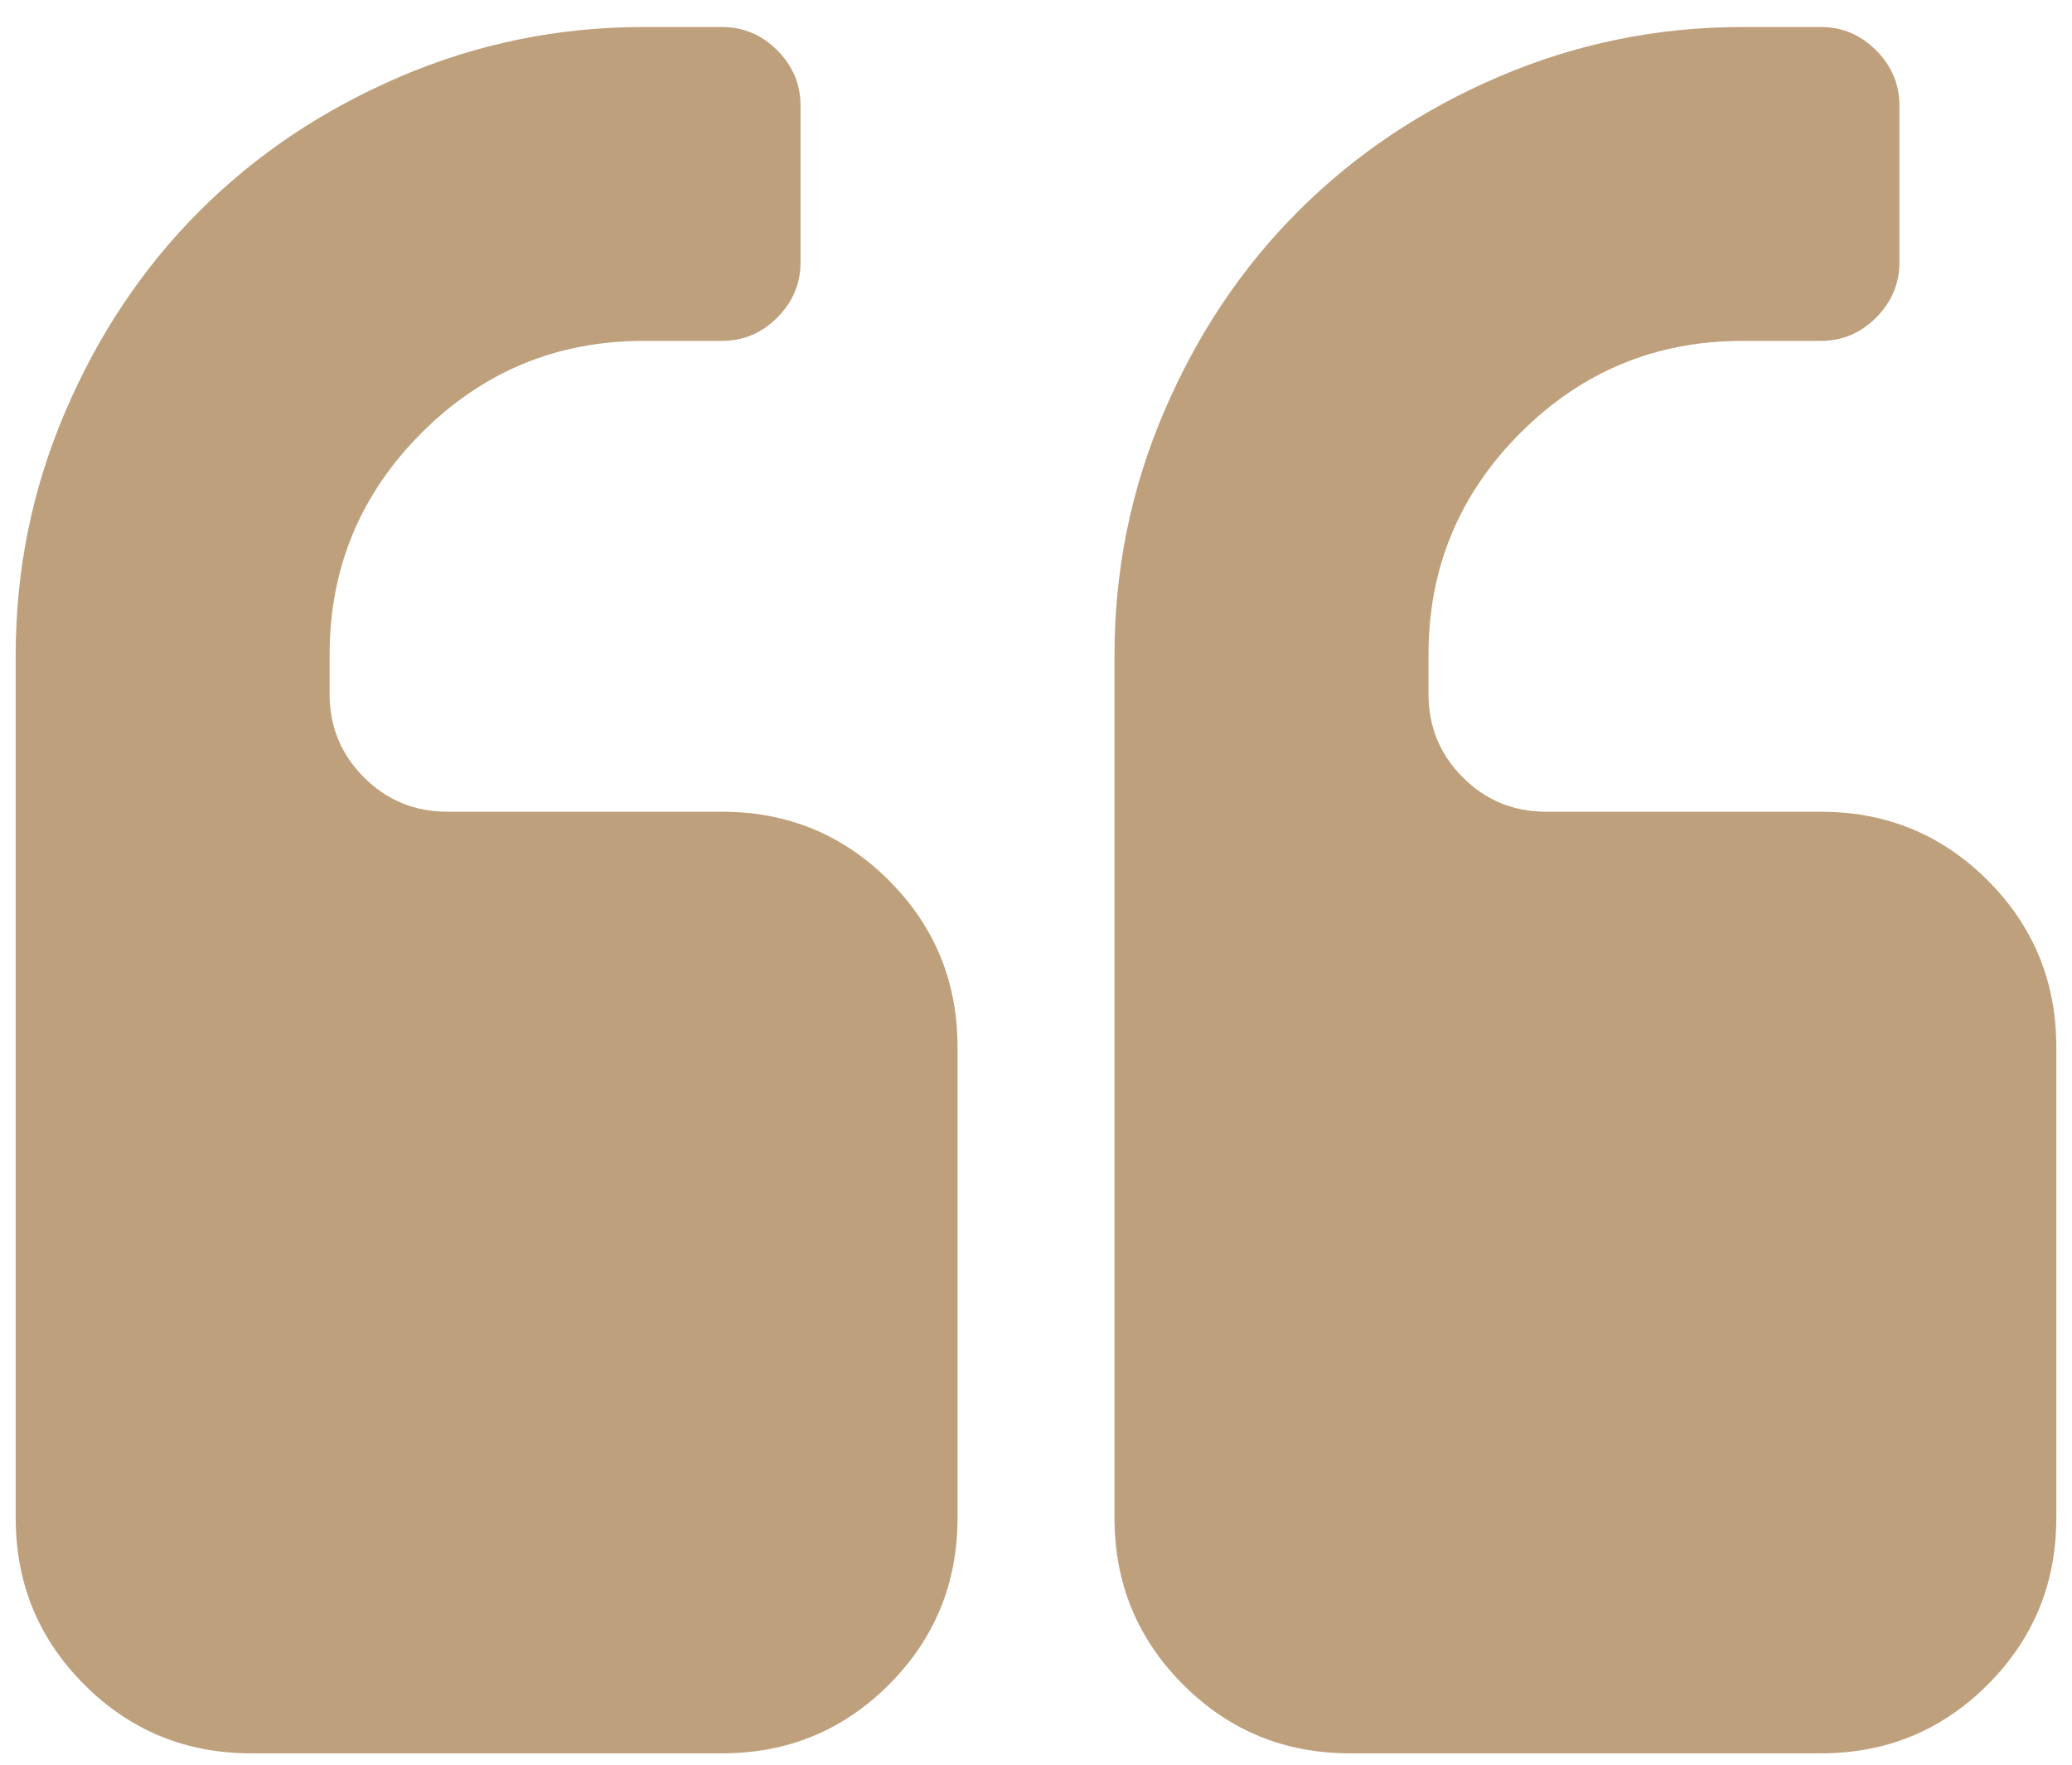 <svg width="54" height="46" viewBox="0 0 54 46" fill="none" xmlns="http://www.w3.org/2000/svg">
<path d="M18.818 21.159H11.659C10.807 21.159 10.082 20.861 9.485 20.264C8.889 19.667 8.59 18.943 8.59 18.09V17.068C8.59 14.809 9.39 12.881 10.988 11.283C12.586 9.685 14.514 8.886 16.773 8.886H18.818C19.372 8.886 19.851 8.684 20.256 8.279C20.661 7.874 20.863 7.395 20.863 6.841V2.75C20.863 2.196 20.661 1.716 20.256 1.311C19.851 0.907 19.372 0.704 18.818 0.704H16.773C14.557 0.704 12.442 1.136 10.429 1.998C8.415 2.862 6.674 4.028 5.203 5.499C3.733 6.968 2.567 8.71 1.704 10.724C0.841 12.737 0.409 14.852 0.409 17.068V39.568C0.409 41.273 1.005 42.721 2.199 43.915C3.392 45.108 4.841 45.704 6.546 45.704H18.819C20.523 45.704 21.972 45.108 23.165 43.915C24.358 42.721 24.955 41.273 24.955 39.568V27.295C24.955 25.59 24.358 24.142 23.165 22.948C21.972 21.756 20.522 21.159 18.818 21.159Z" fill="#BEA07D"/>
<path d="M51.802 22.948C50.609 21.756 49.16 21.159 47.456 21.159H40.297C39.445 21.159 38.719 20.861 38.124 20.264C37.527 19.667 37.229 18.943 37.229 18.09V17.068C37.229 14.809 38.028 12.881 39.626 11.283C41.223 9.685 43.151 8.886 45.411 8.886H47.456C48.01 8.886 48.489 8.684 48.894 8.279C49.298 7.874 49.502 7.395 49.502 6.841V2.75C49.502 2.196 49.299 1.716 48.894 1.311C48.489 0.907 48.01 0.704 47.456 0.704H45.411C43.194 0.704 41.08 1.136 39.066 1.998C37.052 2.862 35.311 4.028 33.841 5.499C32.37 6.968 31.204 8.71 30.341 10.724C29.478 12.737 29.046 14.852 29.046 17.068V39.568C29.046 41.273 29.643 42.721 30.836 43.915C32.029 45.108 33.478 45.704 35.182 45.704H47.455C49.16 45.704 50.609 45.108 51.801 43.915C52.995 42.721 53.591 41.273 53.591 39.568V27.295C53.591 25.59 52.995 24.142 51.802 22.948Z" fill="#BEA07D"/>
</svg>
